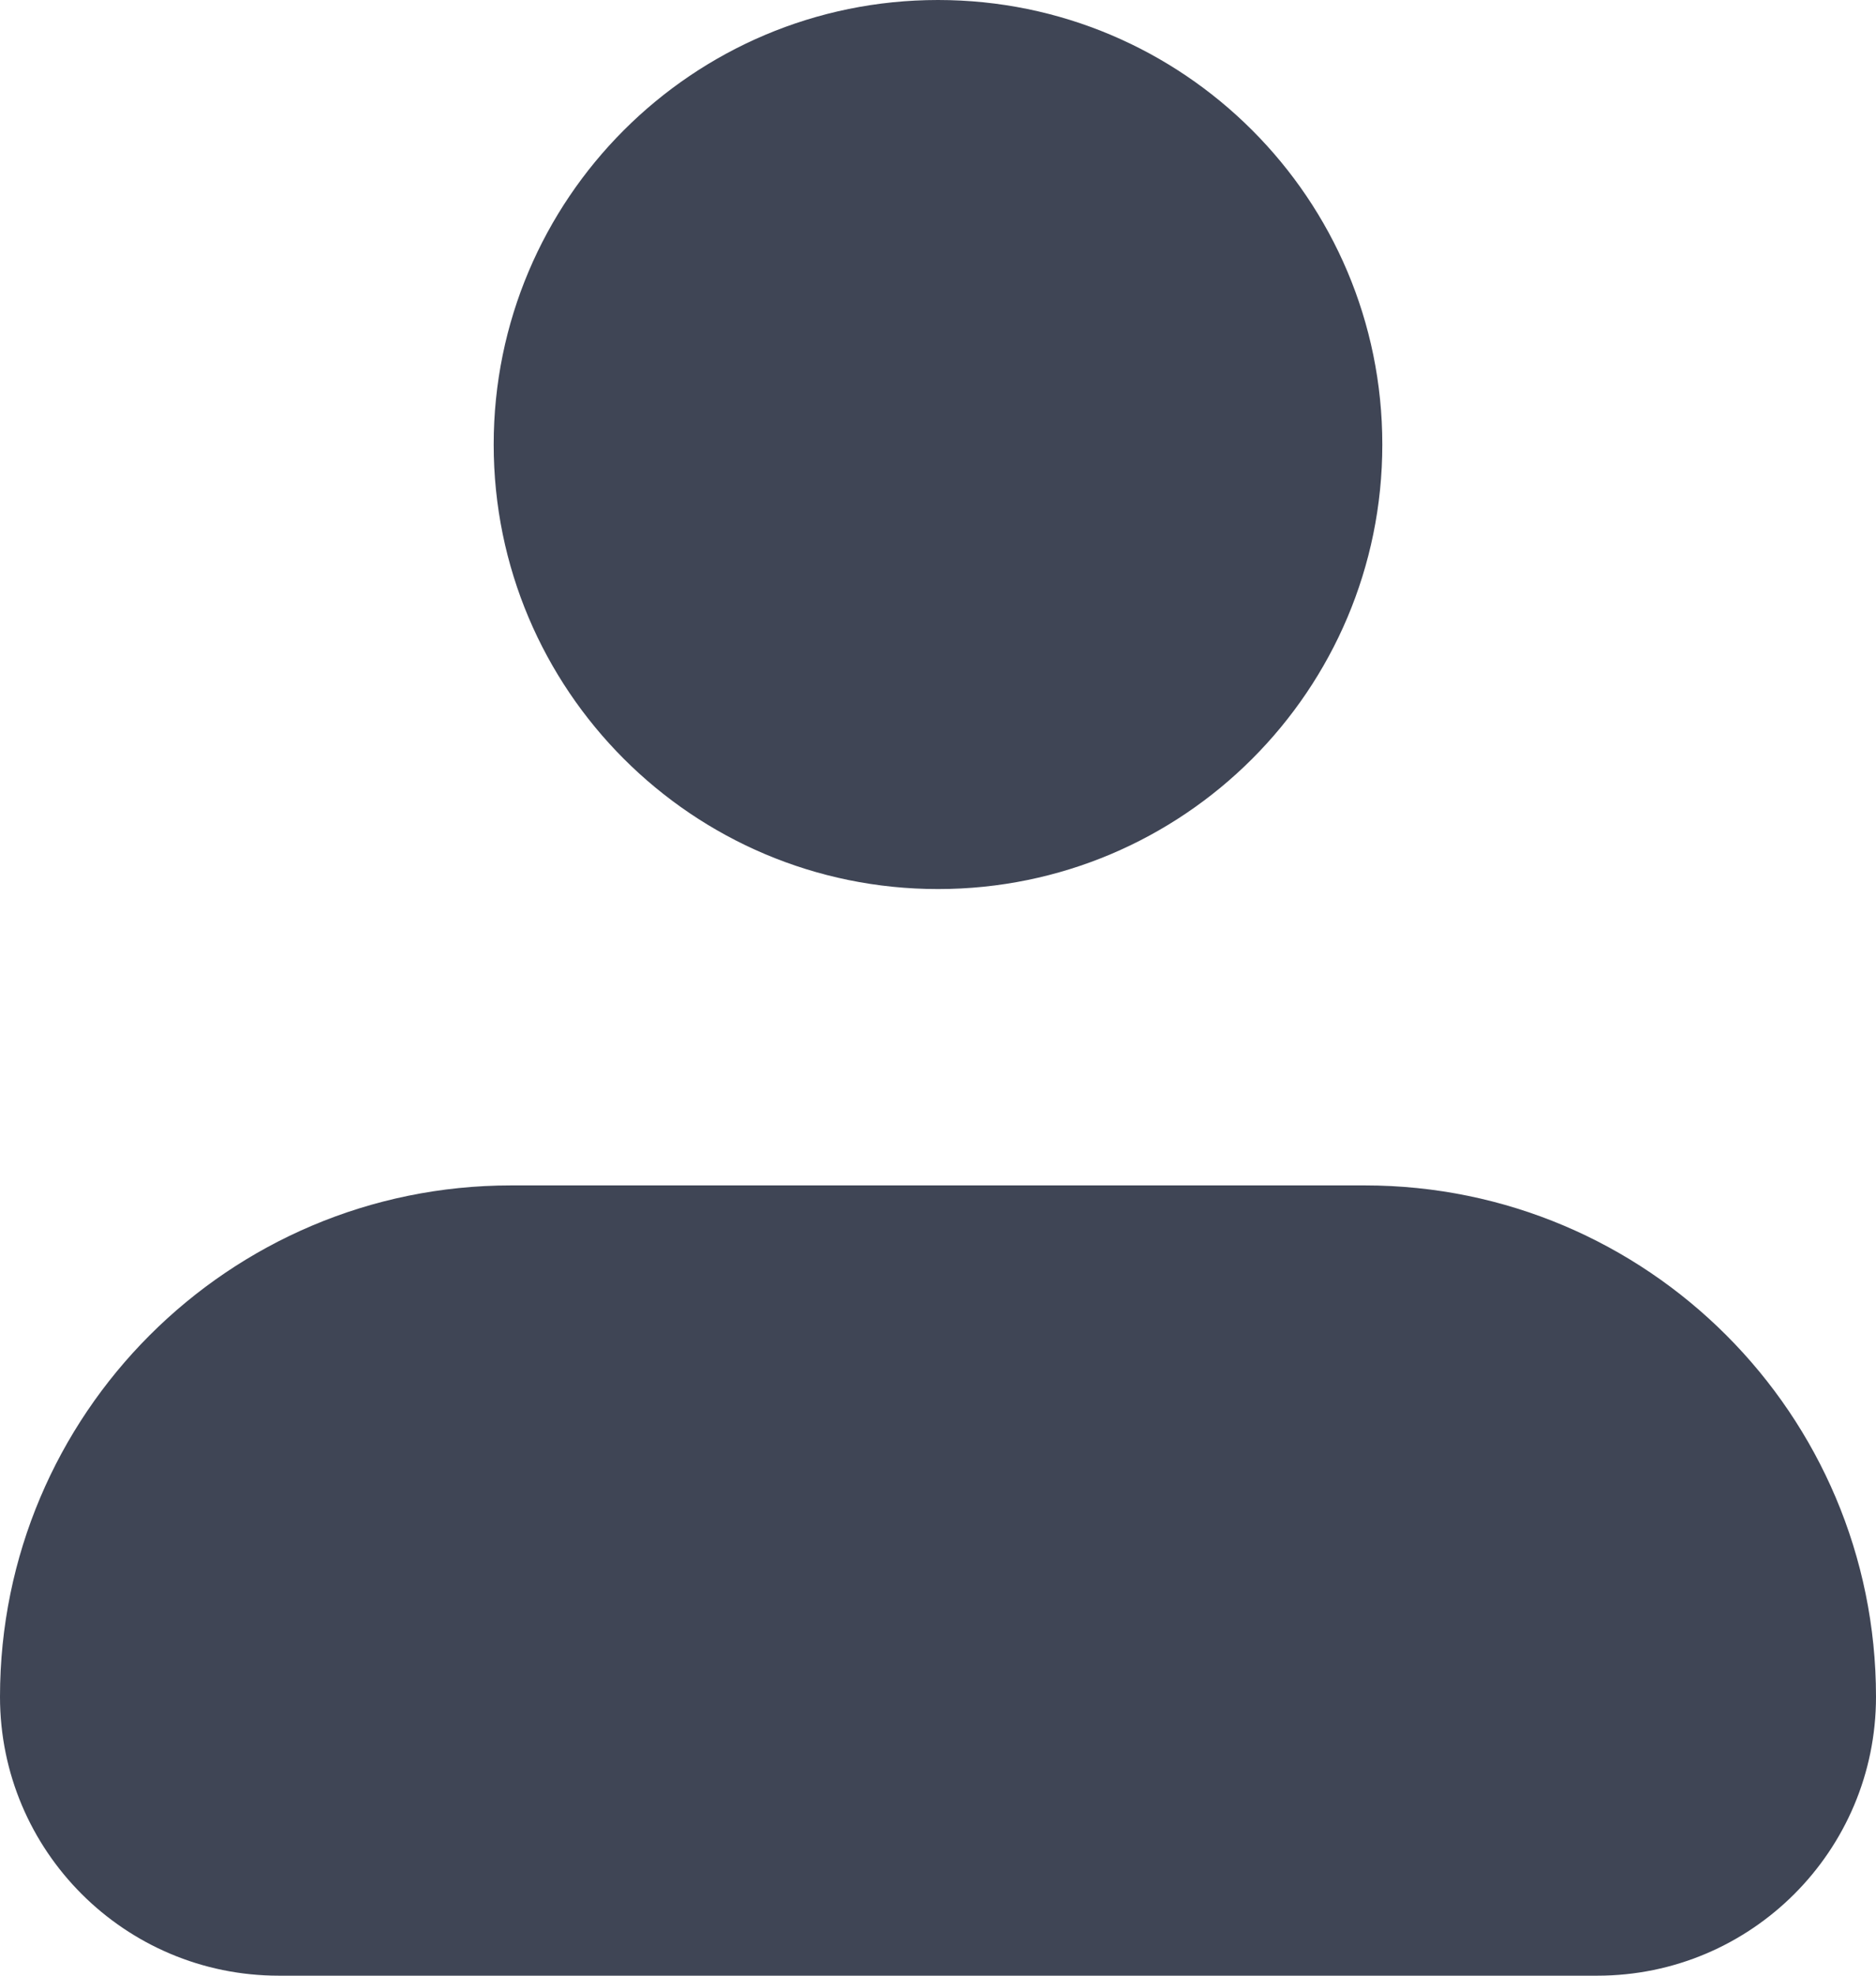 <svg width="19" height="20" viewBox="0 0 19 20" fill="none" xmlns="http://www.w3.org/2000/svg">
<path d="M0 17.177C0 14.318 2.318 12 5.176 12H13.823C16.682 12 19 14.318 19 17.177C19 18.736 17.736 20 16.177 20H2.824C1.264 20 0 18.736 0 17.177Z" fill="#3F4555"/>
<path d="M5 4.5C5 2.015 7.015 0 9.5 0C11.985 0 14 2.015 14 4.5C14 6.985 11.985 9 9.5 9C7.015 9 5 6.985 5 4.5Z" fill="#3F4555"/>
</svg>

